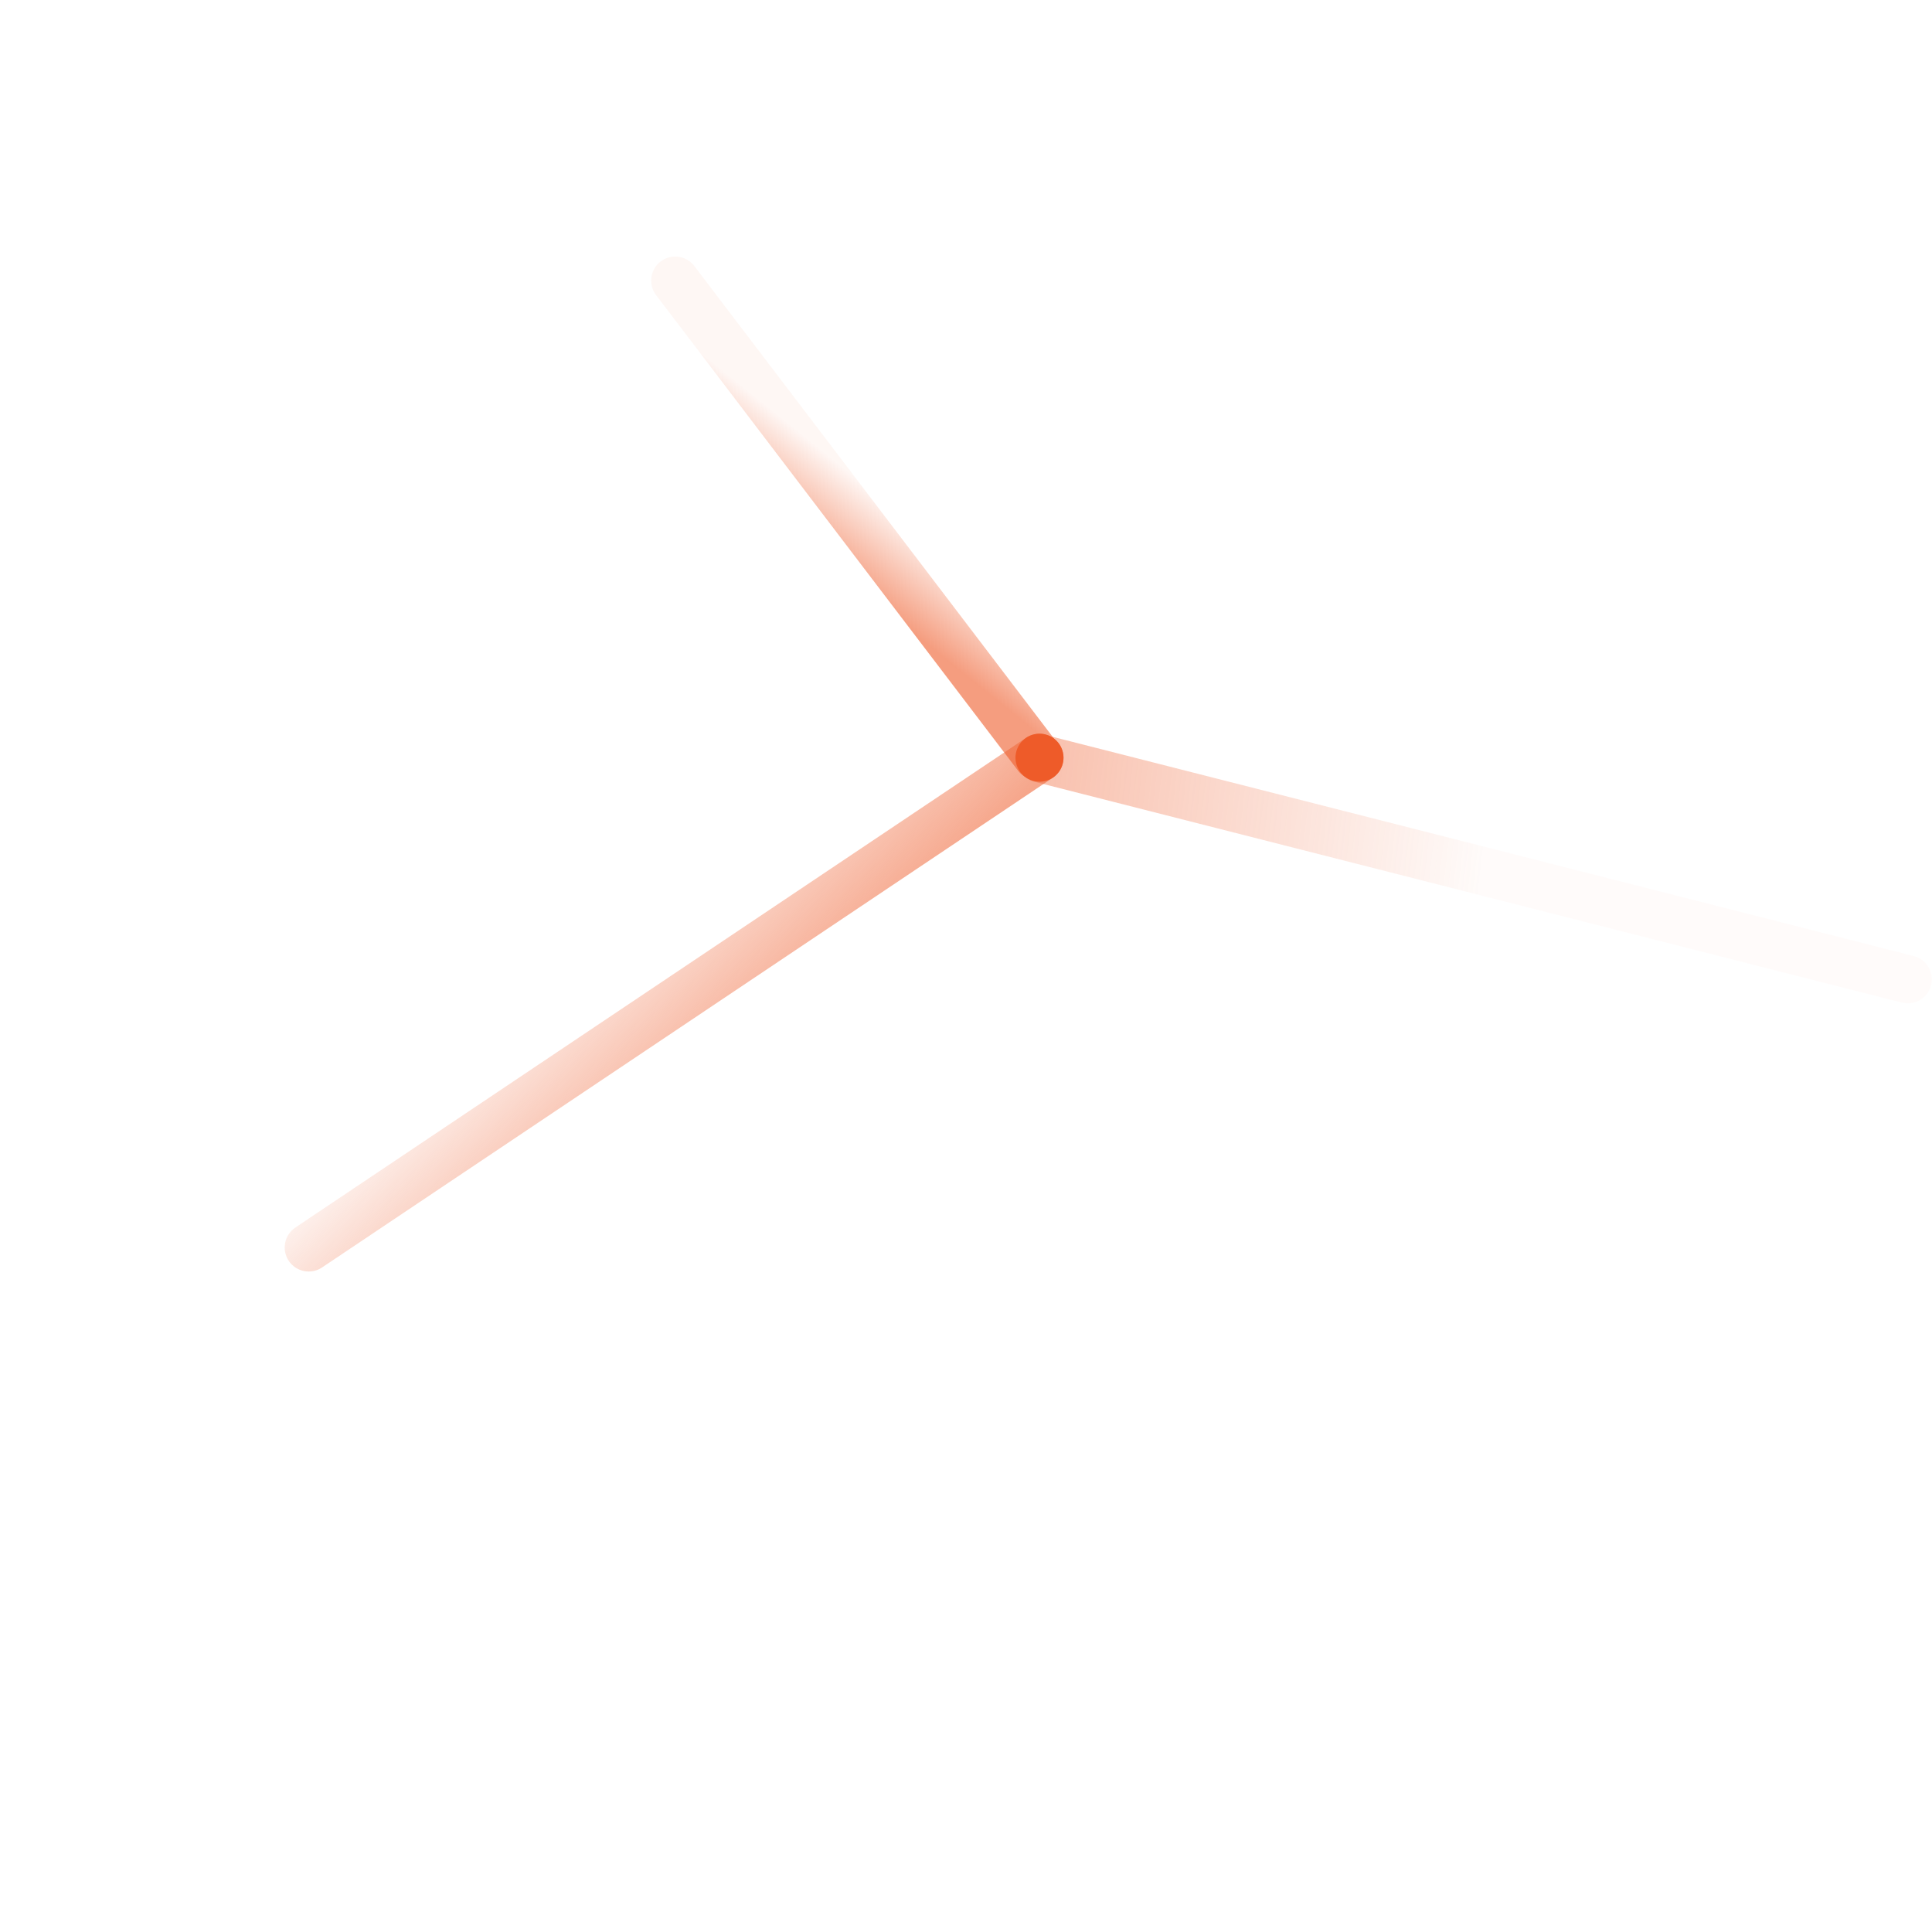 <svg width="1810" height="1788" viewBox="0 0 1810 1788" fill="none" xmlns="http://www.w3.org/2000/svg">
<path d="M971.697 708.35L632.564 262.842" stroke="url(#paint0_linear_819_1577)" stroke-width="45" stroke-linecap="round"/>
<path opacity="0.6" d="M289.216 1168.6L973.824 709.854" stroke="url(#paint1_linear_819_1577)" stroke-width="45" stroke-linecap="round"/>
<path opacity="0.475" d="M974.883 710.561L1787.36 917.386" stroke="url(#paint2_linear_819_1577)" stroke-width="45" stroke-linecap="round"/>
<circle cx="973.86" cy="709.798" r="22.5" transform="rotate(22.027 973.86 709.798)" fill="#EE5B29"/>
<defs>
<linearGradient id="paint0_linear_819_1577" x1="734" y1="373" x2="674.099" y2="447.336" gradientUnits="userSpaceOnUse">
<stop offset="0.161" stop-color="#EE5B29" stop-opacity="0.05"/>
<stop offset="1" stop-color="#EE5B29" stop-opacity="0.6"/>
</linearGradient>
<linearGradient id="paint1_linear_819_1577" x1="-163.984" y1="1538.55" x2="-19.55" y2="1688.26" gradientUnits="userSpaceOnUse">
<stop stop-color="#EE5B29" stop-opacity="0.05"/>
<stop offset="1" stop-color="#EE5B29" stop-opacity="0.9"/>
</linearGradient>
<linearGradient id="paint2_linear_819_1577" x1="1355.82" y1="1102.01" x2="880.331" y2="1047.21" gradientUnits="userSpaceOnUse">
<stop stop-color="#EE5B29" stop-opacity="0.05"/>
<stop offset="1" stop-color="#EE5B29" stop-opacity="0.9"/>
</linearGradient>
</defs>
</svg>
